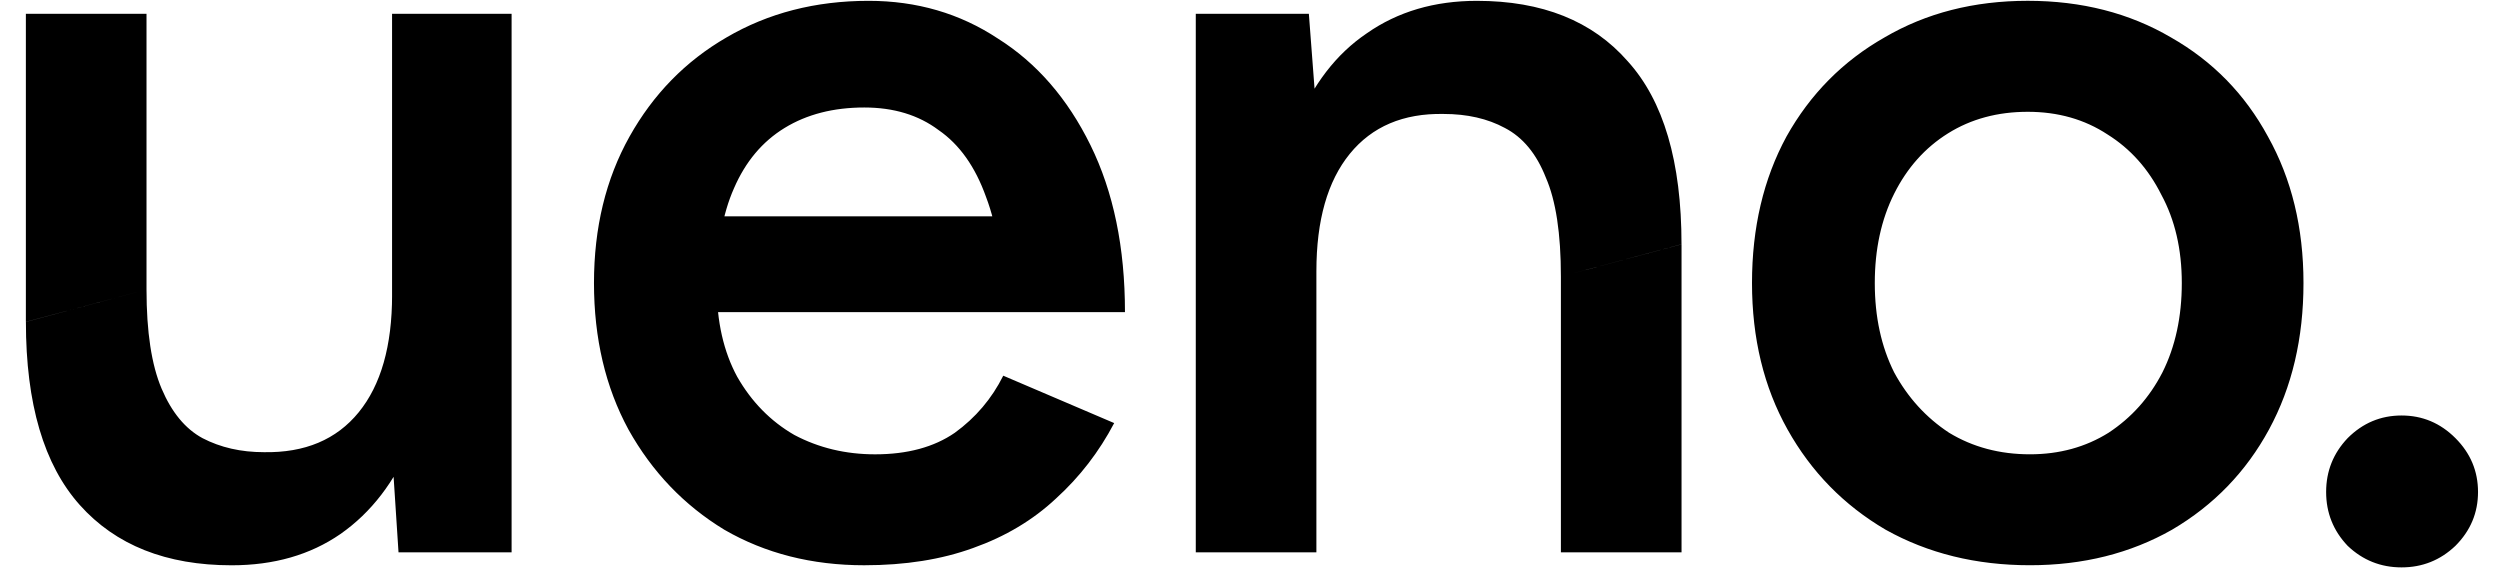 <svg fill="none" height="20" viewBox="0 0 86 20" width="86" xmlns="http://www.w3.org/2000/svg"><path d="m13.709 19-.222-3.409v-15.116h4.112v18.525zm-12.819-7.929v-10.596h4.15v9.485zm4.15-1.111c0 1.457.173 2.594.519 3.409s.815 1.383 1.408 1.704c.618.321 1.321.482 2.112.482 1.408.025 2.495-.432 3.26-1.371s1.149-2.285 1.149-4.038h1.556c0 1.951-.296 3.631-.889 5.039-.568 1.383-1.383 2.445-2.445 3.186-1.037.716-2.285 1.075-3.742 1.075-2.248 0-3.989-.692-5.224-2.075s-1.853-3.483-1.853-6.298zm24.692 9.485c-1.803 0-3.409-.408-4.816-1.223-1.383-.84-2.482-1.988-3.297-3.446-.79-1.457-1.186-3.137-1.186-5.039s.407-3.582 1.223-5.039 1.927-2.594 3.334-3.409c1.433-.84 3.063-1.26 4.891-1.26 1.655 0 3.137.432 4.446 1.297 1.334.84 2.396 2.062 3.186 3.668s1.186 3.52 1.186 5.743h-4.187c0-1.605-.198-2.927-.593-3.964-.37-1.037-.914-1.803-1.63-2.297-.692-.519-1.544-.778-2.557-.778-1.062 0-1.976.235-2.742.704s-1.346 1.161-1.741 2.075c-.395.889-.593 2.013-.593 3.372 0 1.21.235 2.248.704 3.112.494.864 1.149 1.531 1.964 2.001.84.445 1.766.667 2.779.667 1.111 0 2.025-.247 2.742-.741.716-.519 1.272-1.173 1.667-1.964l3.816 1.63c-.519.988-1.186 1.853-2.001 2.594-.79.741-1.741 1.309-2.853 1.704-1.087.395-2.334.593-3.742.593zm-6.558-8.707v-3.297h13.338v3.297zm17.961 8.262v-18.525h3.89l.259 3.409v15.116zm12.56 0v-9.485l4.15-1.111v10.596zm0-9.485c0-1.482-.173-2.618-.519-3.409-.321-.815-.79-1.383-1.408-1.704-.593-.321-1.297-.482-2.112-.482-1.383-.025-2.458.432-3.223 1.371s-1.149 2.285-1.149 4.038h-1.556c0-1.951.284-3.619.852-5.002.568-1.408 1.383-2.47 2.445-3.186 1.062-.741 2.322-1.112 3.779-1.112 2.248 0 3.977.692 5.187 2.075 1.235 1.359 1.853 3.458 1.853 6.298zm16.134 9.929c-1.853 0-3.507-.408-4.965-1.223-1.433-.84-2.556-1.988-3.372-3.446s-1.223-3.137-1.223-5.039.395-3.582 1.186-5.039c.815-1.457 1.939-2.594 3.372-3.409 1.433-.84 3.075-1.26 4.928-1.26s3.495.42 4.928 1.26c1.433.815 2.544 1.951 3.334 3.409.815 1.457 1.223 3.137 1.223 5.039s-.395 3.582-1.186 5.039-1.902 2.606-3.334 3.446c-1.433.815-3.063 1.223-4.891 1.223zm0-3.816c1.013 0 1.914-.247 2.705-.741.79-.519 1.408-1.21 1.853-2.075.445-.889.667-1.914.667-3.075s-.235-2.174-.704-3.038c-.445-.889-1.062-1.581-1.853-2.075-.79-.519-1.704-.778-2.742-.778s-1.951.247-2.742.741-1.408 1.186-1.853 2.075-.667 1.914-.667 3.075.222 2.186.667 3.075c.469.865 1.099 1.556 1.89 2.075.815.494 1.741.741 2.779.741zm12.784 3.89c-.716 0-1.334-.247-1.853-.741-.494-.519-.741-1.136-.741-1.853s.247-1.334.741-1.853c.519-.519 1.136-.778 1.853-.778s1.334.259 1.853.778.778 1.136.778 1.853-.259 1.334-.778 1.853c-.519.494-1.136.741-1.853.741z" fill="#000"/></svg>